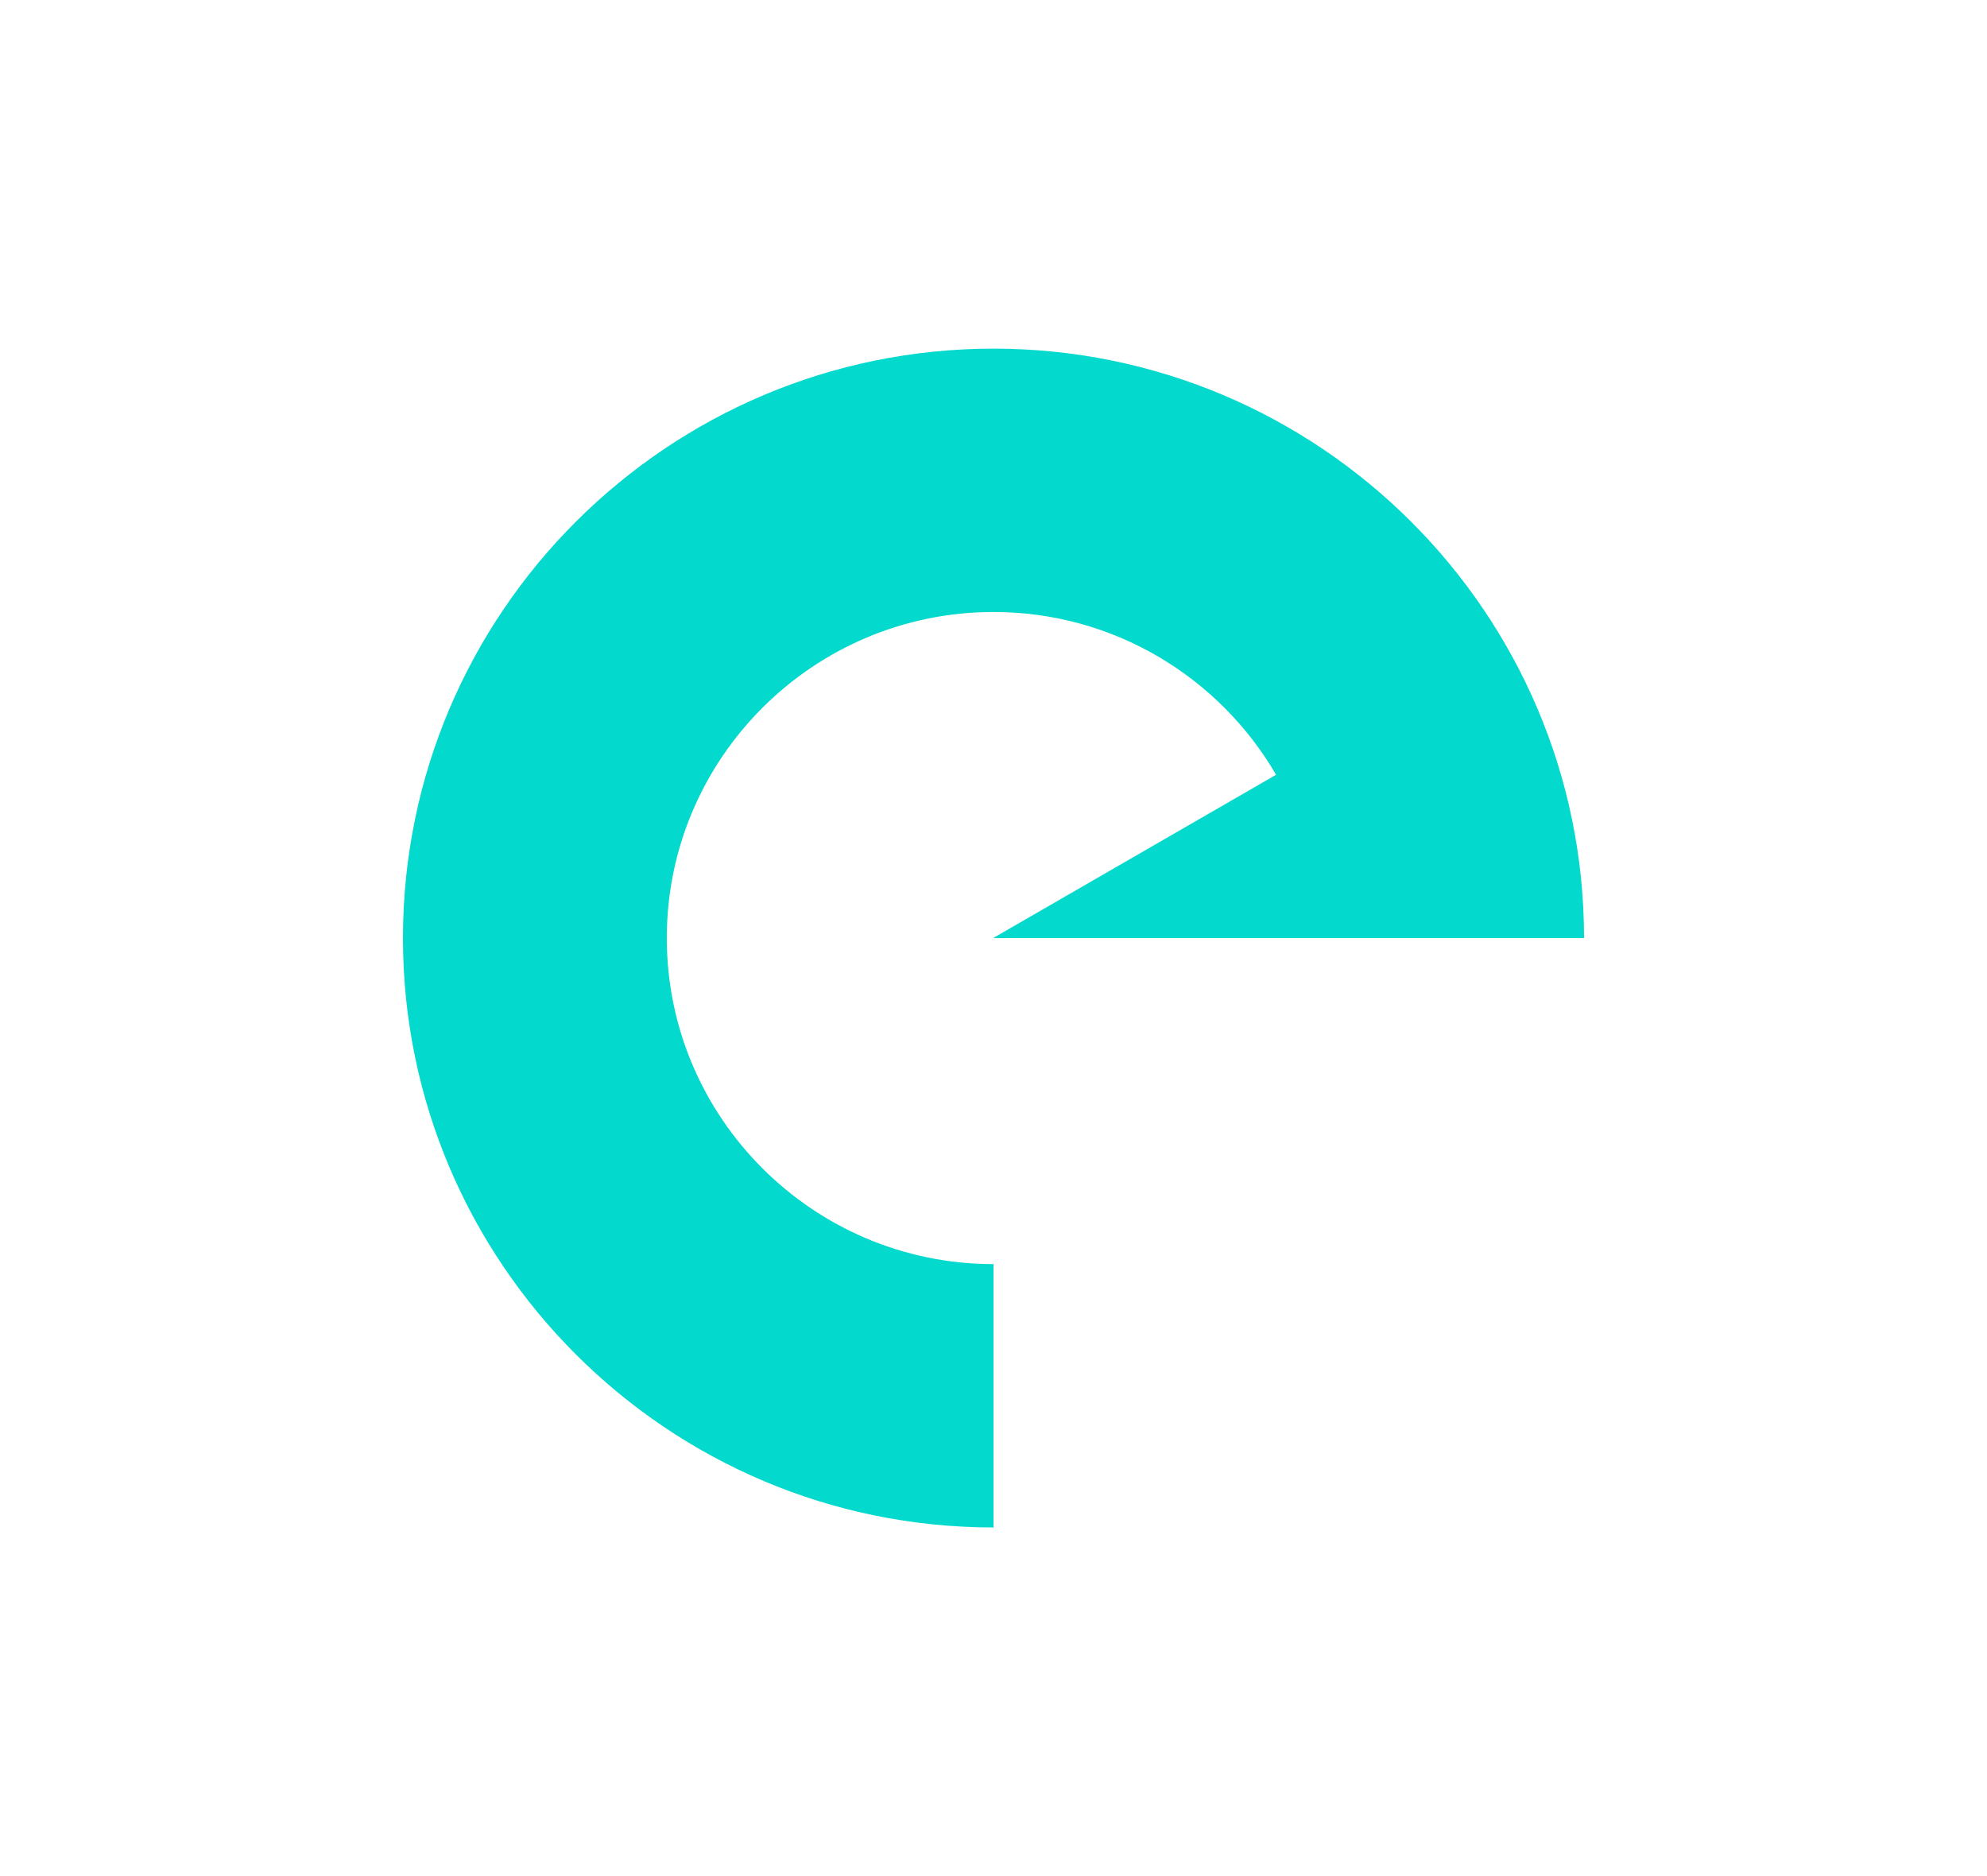 <?xml version="1.0" encoding="utf-8"?>
<!-- Generator: Adobe Illustrator 24.3.0, SVG Export Plug-In . SVG Version: 6.00 Build 0)  -->
<svg version="1.1" id="Layer_1" xmlns="http://www.w3.org/2000/svg" xmlns:xlink="http://www.w3.org/1999/xlink" x="0px" y="0px"
	 viewBox="0 0 1144 1080" style="enable-background:new 0 0 1144 1080;" xml:space="preserve">
<style type="text/css">
	.st0{fill:#03D9CC;}
</style>
<path class="st0" d="M912,540c0-187.1-152.5-339.3-340-339.3c-187.5,0-340,152.2-340,339.3s152.5,339.3,340,339.3V727.7
	c-103.7,0-188.1-84.2-188.1-187.7S468.3,352.3,572,352.3c69.4,0,130.1,37.7,162.7,93.7l-162.9,94L912,540z"/>
</svg>
